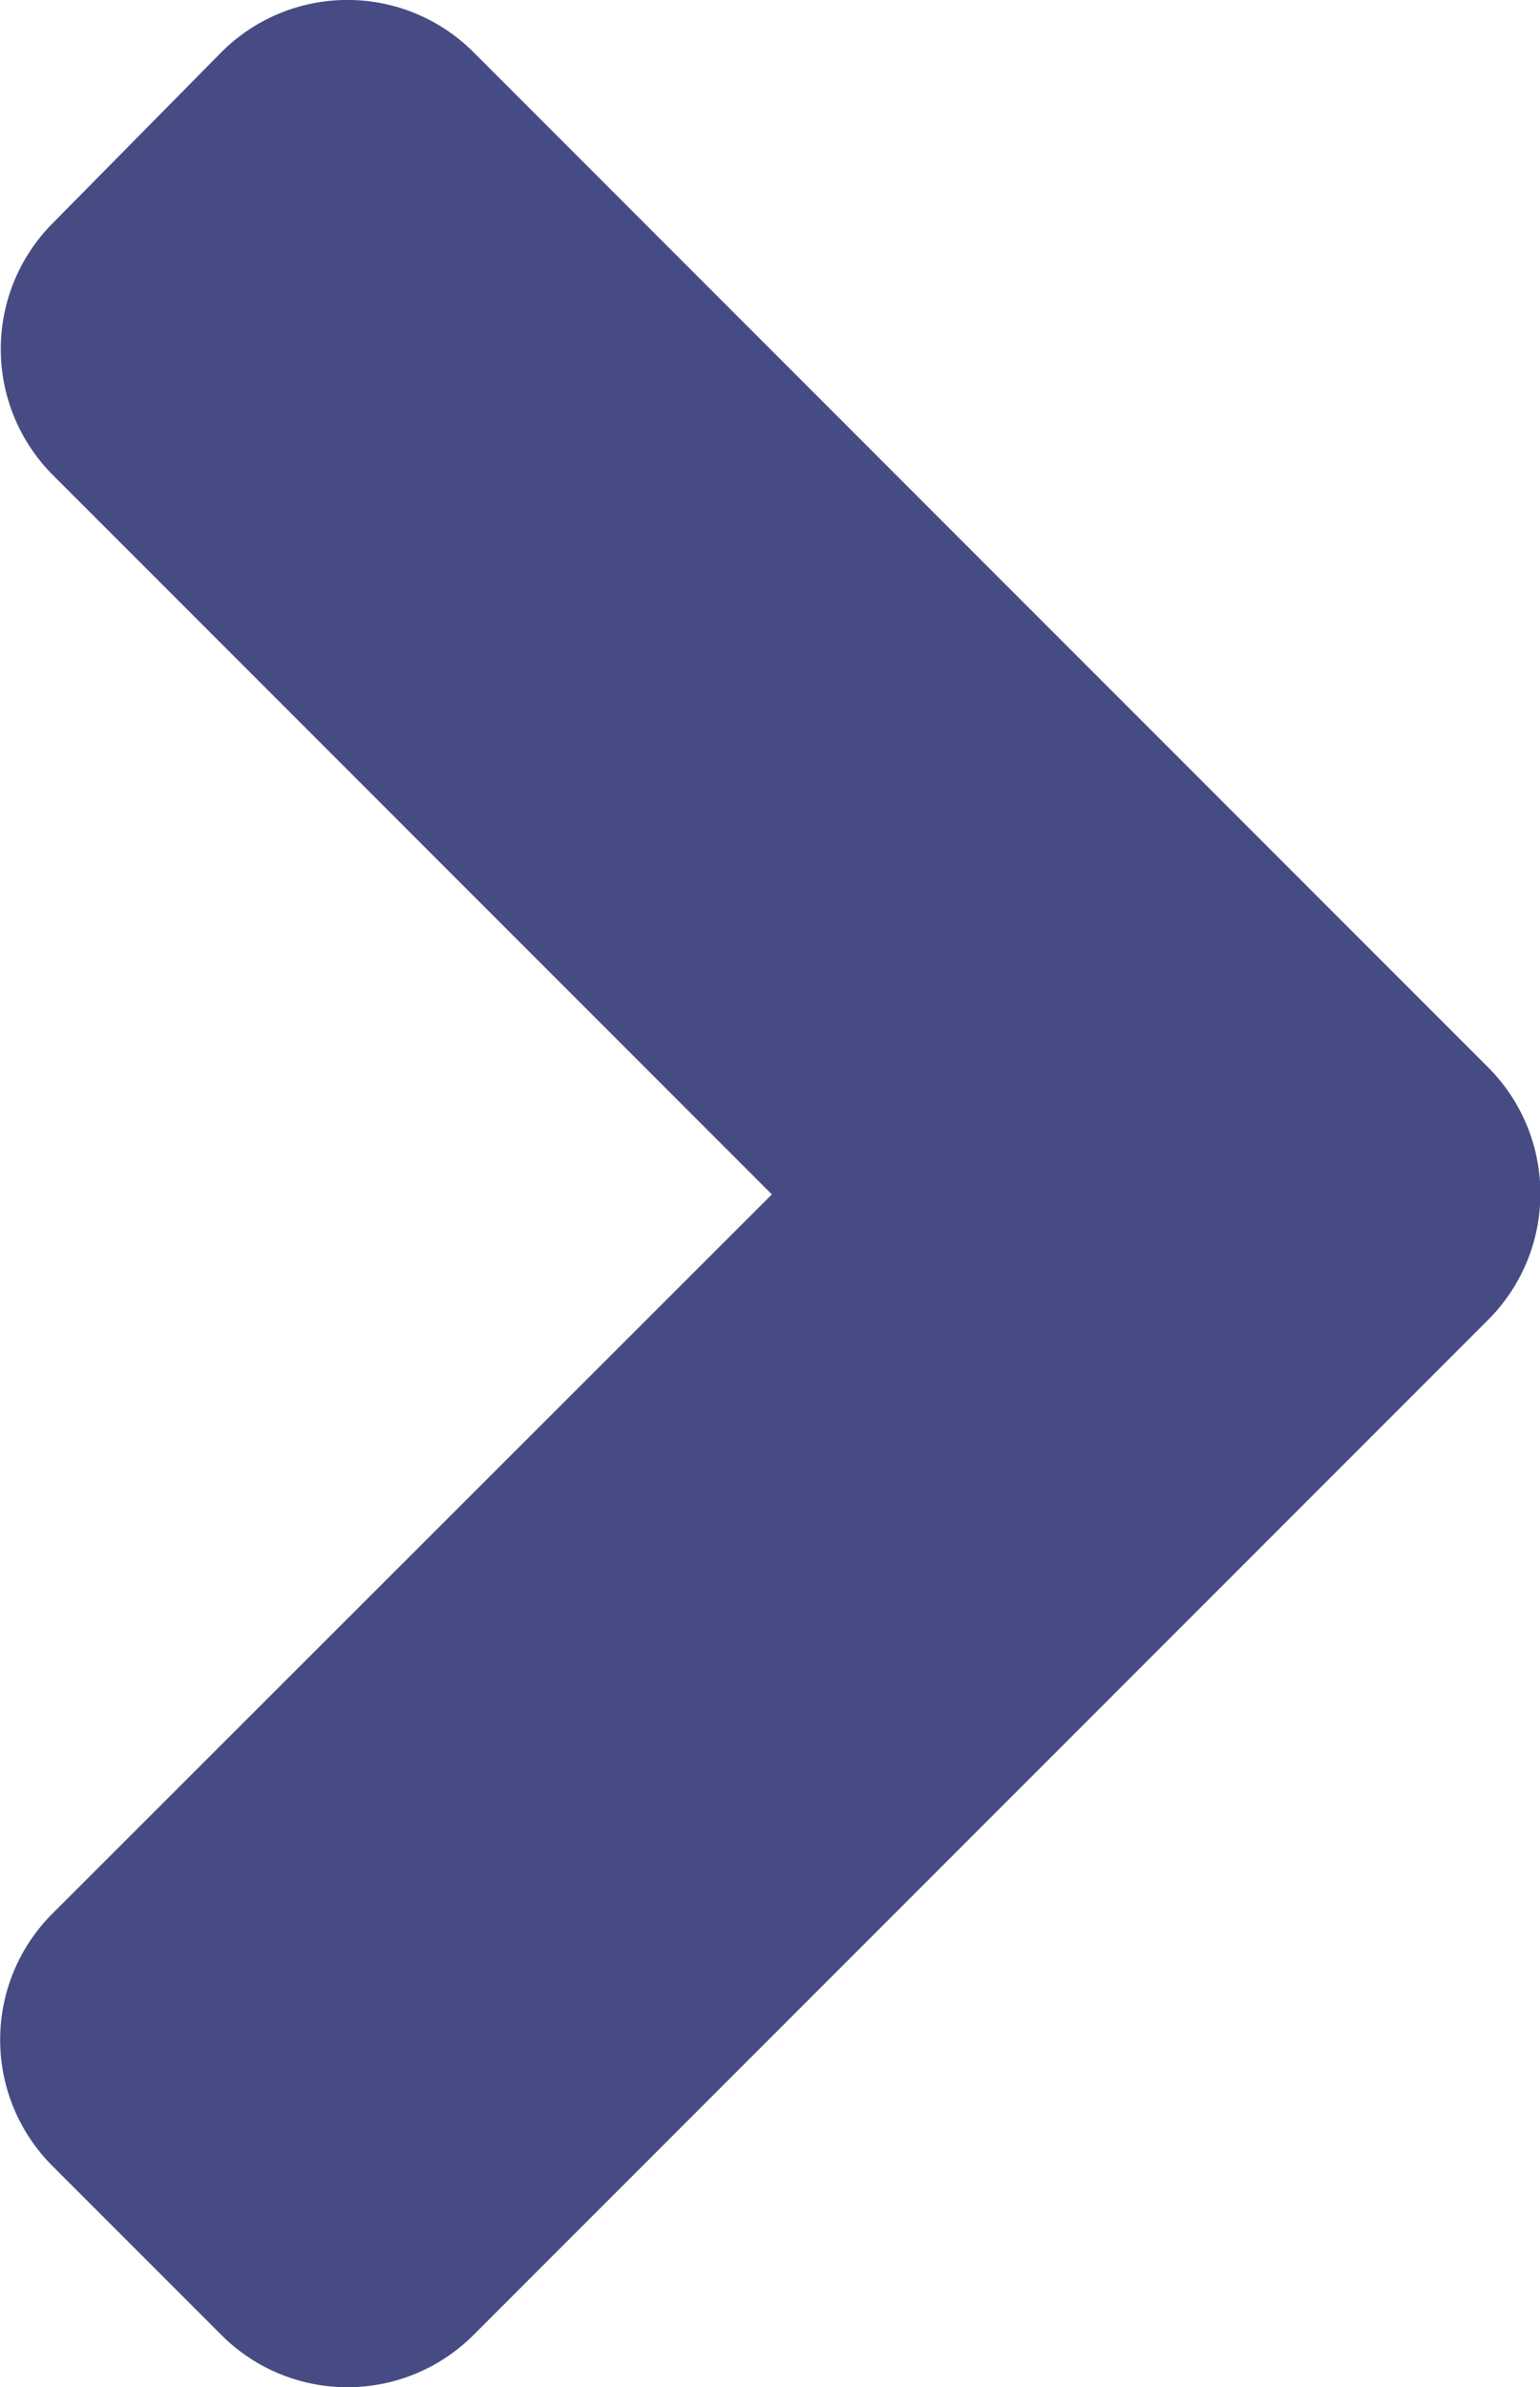 <svg xmlns="http://www.w3.org/2000/svg" width="7.482" height="11.592" viewBox="0 0 7.482 11.592">
  <path id="angle-right" d="M31.977,102.362l-4.925,4.925a.866.866,0,0,1-1.228,0l-.818-.818a.866.866,0,0,1,0-1.228L28.5,101.75l-3.491-3.491a.866.866,0,0,1,0-1.228l.815-.826a.866.866,0,0,1,1.228,0l4.925,4.925A.867.867,0,0,1,31.977,102.362Z" transform="translate(-24.75 -95.95)" fill="#464c83"/>
</svg>
